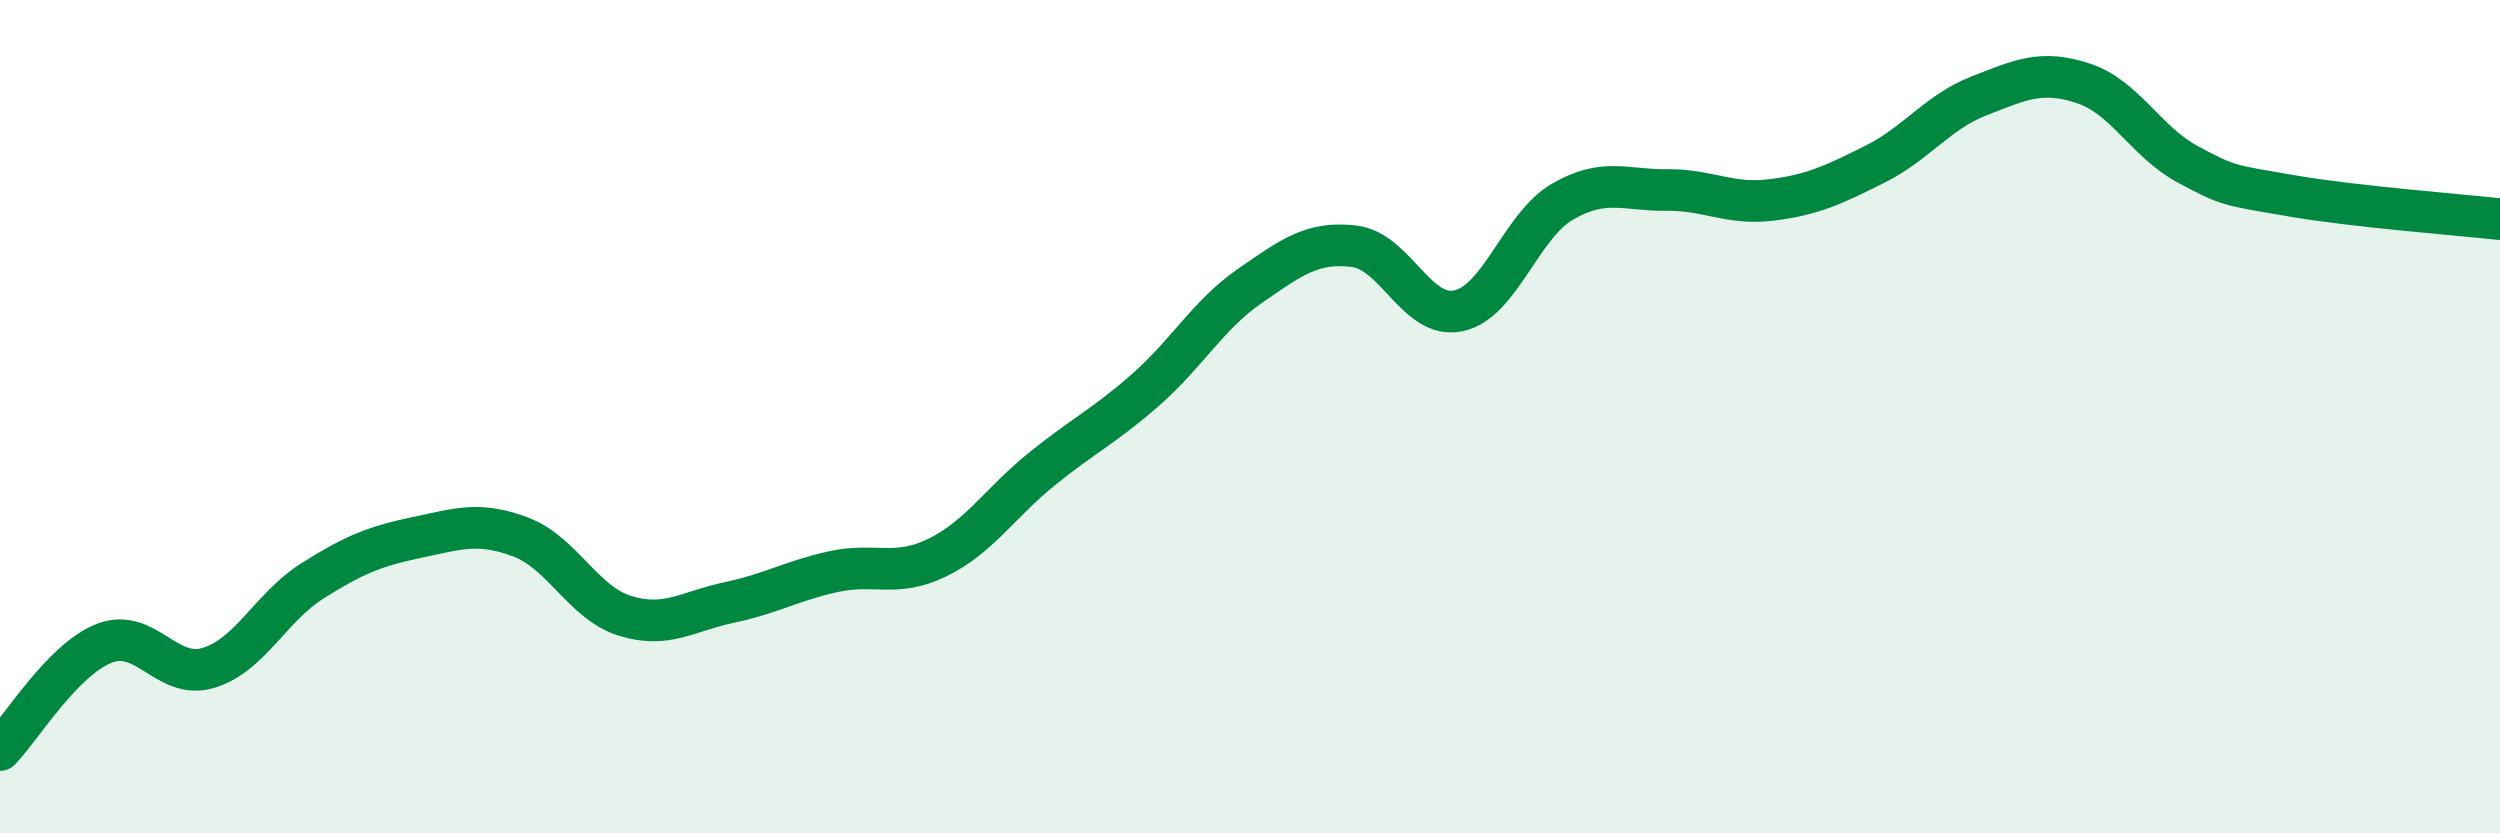 
    <svg width="60" height="20" viewBox="0 0 60 20" xmlns="http://www.w3.org/2000/svg">
      <path
        d="M 0,18 C 0.5,17.49 1.5,15.83 2.5,15.44 C 3.5,15.05 4,16.33 5,16.03 C 6,15.73 6.5,14.57 7.5,13.94 C 8.5,13.31 9,13.11 10,12.9 C 11,12.69 11.5,12.51 12.5,12.89 C 13.5,13.27 14,14.47 15,14.78 C 16,15.09 16.5,14.67 17.5,14.46 C 18.5,14.25 19,13.94 20,13.72 C 21,13.5 21.5,13.87 22.5,13.38 C 23.5,12.89 24,12.07 25,11.26 C 26,10.45 26.5,10.23 27.5,9.35 C 28.5,8.47 29,7.55 30,6.86 C 31,6.17 31.5,5.79 32.5,5.91 C 33.5,6.03 34,7.67 35,7.46 C 36,7.25 36.5,5.42 37.5,4.84 C 38.5,4.26 39,4.57 40,4.56 C 41,4.55 41.5,4.92 42.5,4.8 C 43.5,4.68 44,4.44 45,3.94 C 46,3.44 46.5,2.69 47.5,2.3 C 48.5,1.91 49,1.67 50,2 C 51,2.33 51.5,3.4 52.5,3.94 C 53.5,4.48 53.5,4.44 55,4.7 C 56.5,4.96 59,5.15 60,5.26L60 20L0 20Z"
        fill="#008740"
        opacity="0.1"
        stroke-linecap="round"
        stroke-linejoin="round"
      />
      <path
        d="M 0,18 C 0.5,17.49 1.5,15.83 2.5,15.44 C 3.5,15.05 4,16.33 5,16.03 C 6,15.73 6.5,14.57 7.5,13.94 C 8.5,13.31 9,13.11 10,12.9 C 11,12.69 11.5,12.51 12.5,12.89 C 13.5,13.27 14,14.47 15,14.78 C 16,15.09 16.5,14.67 17.5,14.46 C 18.5,14.25 19,13.94 20,13.72 C 21,13.5 21.5,13.87 22.5,13.38 C 23.5,12.89 24,12.07 25,11.26 C 26,10.45 26.5,10.23 27.5,9.35 C 28.5,8.47 29,7.55 30,6.86 C 31,6.17 31.5,5.79 32.5,5.91 C 33.5,6.03 34,7.67 35,7.46 C 36,7.25 36.5,5.42 37.5,4.84 C 38.5,4.26 39,4.57 40,4.56 C 41,4.55 41.5,4.92 42.5,4.8 C 43.5,4.68 44,4.44 45,3.94 C 46,3.44 46.5,2.69 47.5,2.3 C 48.5,1.91 49,1.67 50,2 C 51,2.33 51.5,3.4 52.5,3.94 C 53.5,4.48 53.5,4.44 55,4.7 C 56.5,4.96 59,5.15 60,5.26"
        stroke="#008740"
        stroke-width="1"
        fill="none"
        stroke-linecap="round"
        stroke-linejoin="round"
      />
    </svg>
  